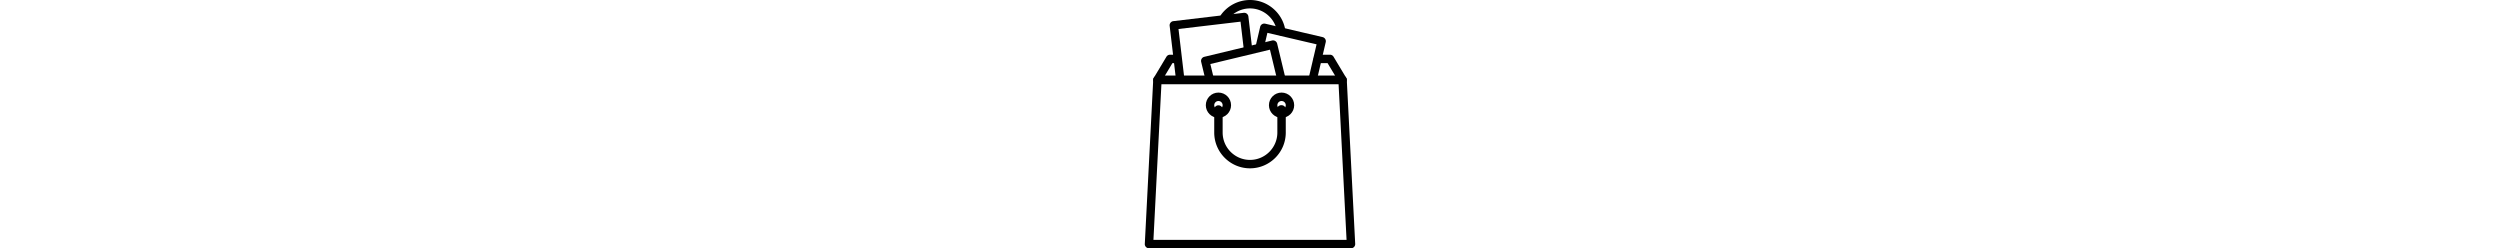 <svg xmlns="http://www.w3.org/2000/svg" height="20" viewBox="0 0 201.387 201.387" data-icon="icon-bag">
    <path fill="currentColor" d="M129.413 24.885C127.389 10.699 115.041 0 100.692 0 91.464 0 82.7 4.453 77.251 11.916a3.413 3.413 0 105.51 4.026c4.171-5.707 10.873-9.115 17.93-9.115 10.974 0 20.415 8.178 21.963 19.021a3.417 3.417 0 003.862 2.898 3.415 3.415 0 002.897-3.861zM178.712 63.096l-10.24-17.067a3.409 3.409 0 00-2.927-1.657h-9.813a3.414 3.414 0 000 6.826h7.881l6.144 10.24H31.626l6.144-10.24h3.615a3.414 3.414 0 000-6.826h-5.547c-1.2 0-2.311.628-2.927 1.657l-10.24 17.067a3.417 3.417 0 002.927 5.171h150.187a3.414 3.414 0 002.927-5.171z"/>
    <path fill="currentColor" d="M161.698 31.623a3.408 3.408 0 00-2.123-1.524l-46.531-10.883a3.42 3.42 0 00-2.579.423 3.416 3.416 0 00-1.522 2.123l-3.509 15a3.41 3.41 0 002.546 4.099 3.412 3.412 0 004.101-2.546l2.732-11.675 39.883 9.329-6.267 26.795a3.41 3.41 0 003.328 4.189 3.408 3.408 0 003.318-2.635L162.12 34.2a3.4 3.4 0 00-.422-2.577zM102.497 39.692l-3.11-26.305a3.413 3.413 0 00-3.791-2.99l-57.09 6.748a3.414 3.414 0 00-2.988 3.791l5.185 43.873a3.414 3.414 0 106.78-.801l-4.785-40.486 50.311-5.946 2.708 22.915a3.413 3.413 0 106.78-.799z"/>
    <path fill="currentColor" d="M129.492 63.556l-6.775-28.174a3.422 3.422 0 00-1.536-2.113 3.434 3.434 0 00-2.581-.406L63.613 46.087a3.414 3.414 0 00-2.521 4.117l3.386 14.082a3.414 3.414 0 006.637-1.596l-2.589-10.764 48.35-11.626 5.977 24.854a3.413 3.413 0 004.118 2.519 3.414 3.414 0 002.521-4.117z"/>
    <path fill="currentColor" d="M179.197 64.679a3.415 3.415 0 00-3.41-3.238H25.6a3.414 3.414 0 00-3.41 3.238l-6.827 133.12a3.415 3.415 0 003.409 3.588h163.84c.935 0 1.83-.384 2.478-1.062a3.422 3.422 0 00.934-2.526l-6.827-133.12zM22.364 194.56l6.477-126.293h143.701l6.477 126.293H22.364z"/>
    <path fill="currentColor" d="M126.292 75.093c-5.647 0-10.24 4.593-10.24 10.24s4.593 10.24 10.24 10.24 10.24-4.593 10.24-10.24-4.593-10.24-10.24-10.24zm0 13.654c-1.883 0-3.413-1.531-3.413-3.413s1.531-3.413 3.413-3.413 3.413 1.531 3.413 3.413-1.531 3.413-3.413 3.413zM75.092 75.093c-5.647 0-10.24 4.593-10.24 10.24s4.593 10.24 10.24 10.24 10.24-4.593 10.24-10.24-4.593-10.24-10.24-10.24zm0 13.654c-1.882 0-3.413-1.531-3.413-3.413s1.531-3.413 3.413-3.413 3.413 1.531 3.413 3.413-1.531 3.413-3.413 3.413z"/>
    <path fill="currentColor" d="M126.292 85.333h-.263a3.414 3.414 0 00-3.15 4.729v17.457c0 12.233-9.953 22.187-22.187 22.187s-22.187-9.953-22.187-22.187V88.747a3.414 3.414 0 00-6.826 0v18.773c0 15.998 13.015 29.013 29.013 29.013s29.013-13.015 29.013-29.013V88.747a3.415 3.415 0 00-3.413-3.414z"/>
</svg>